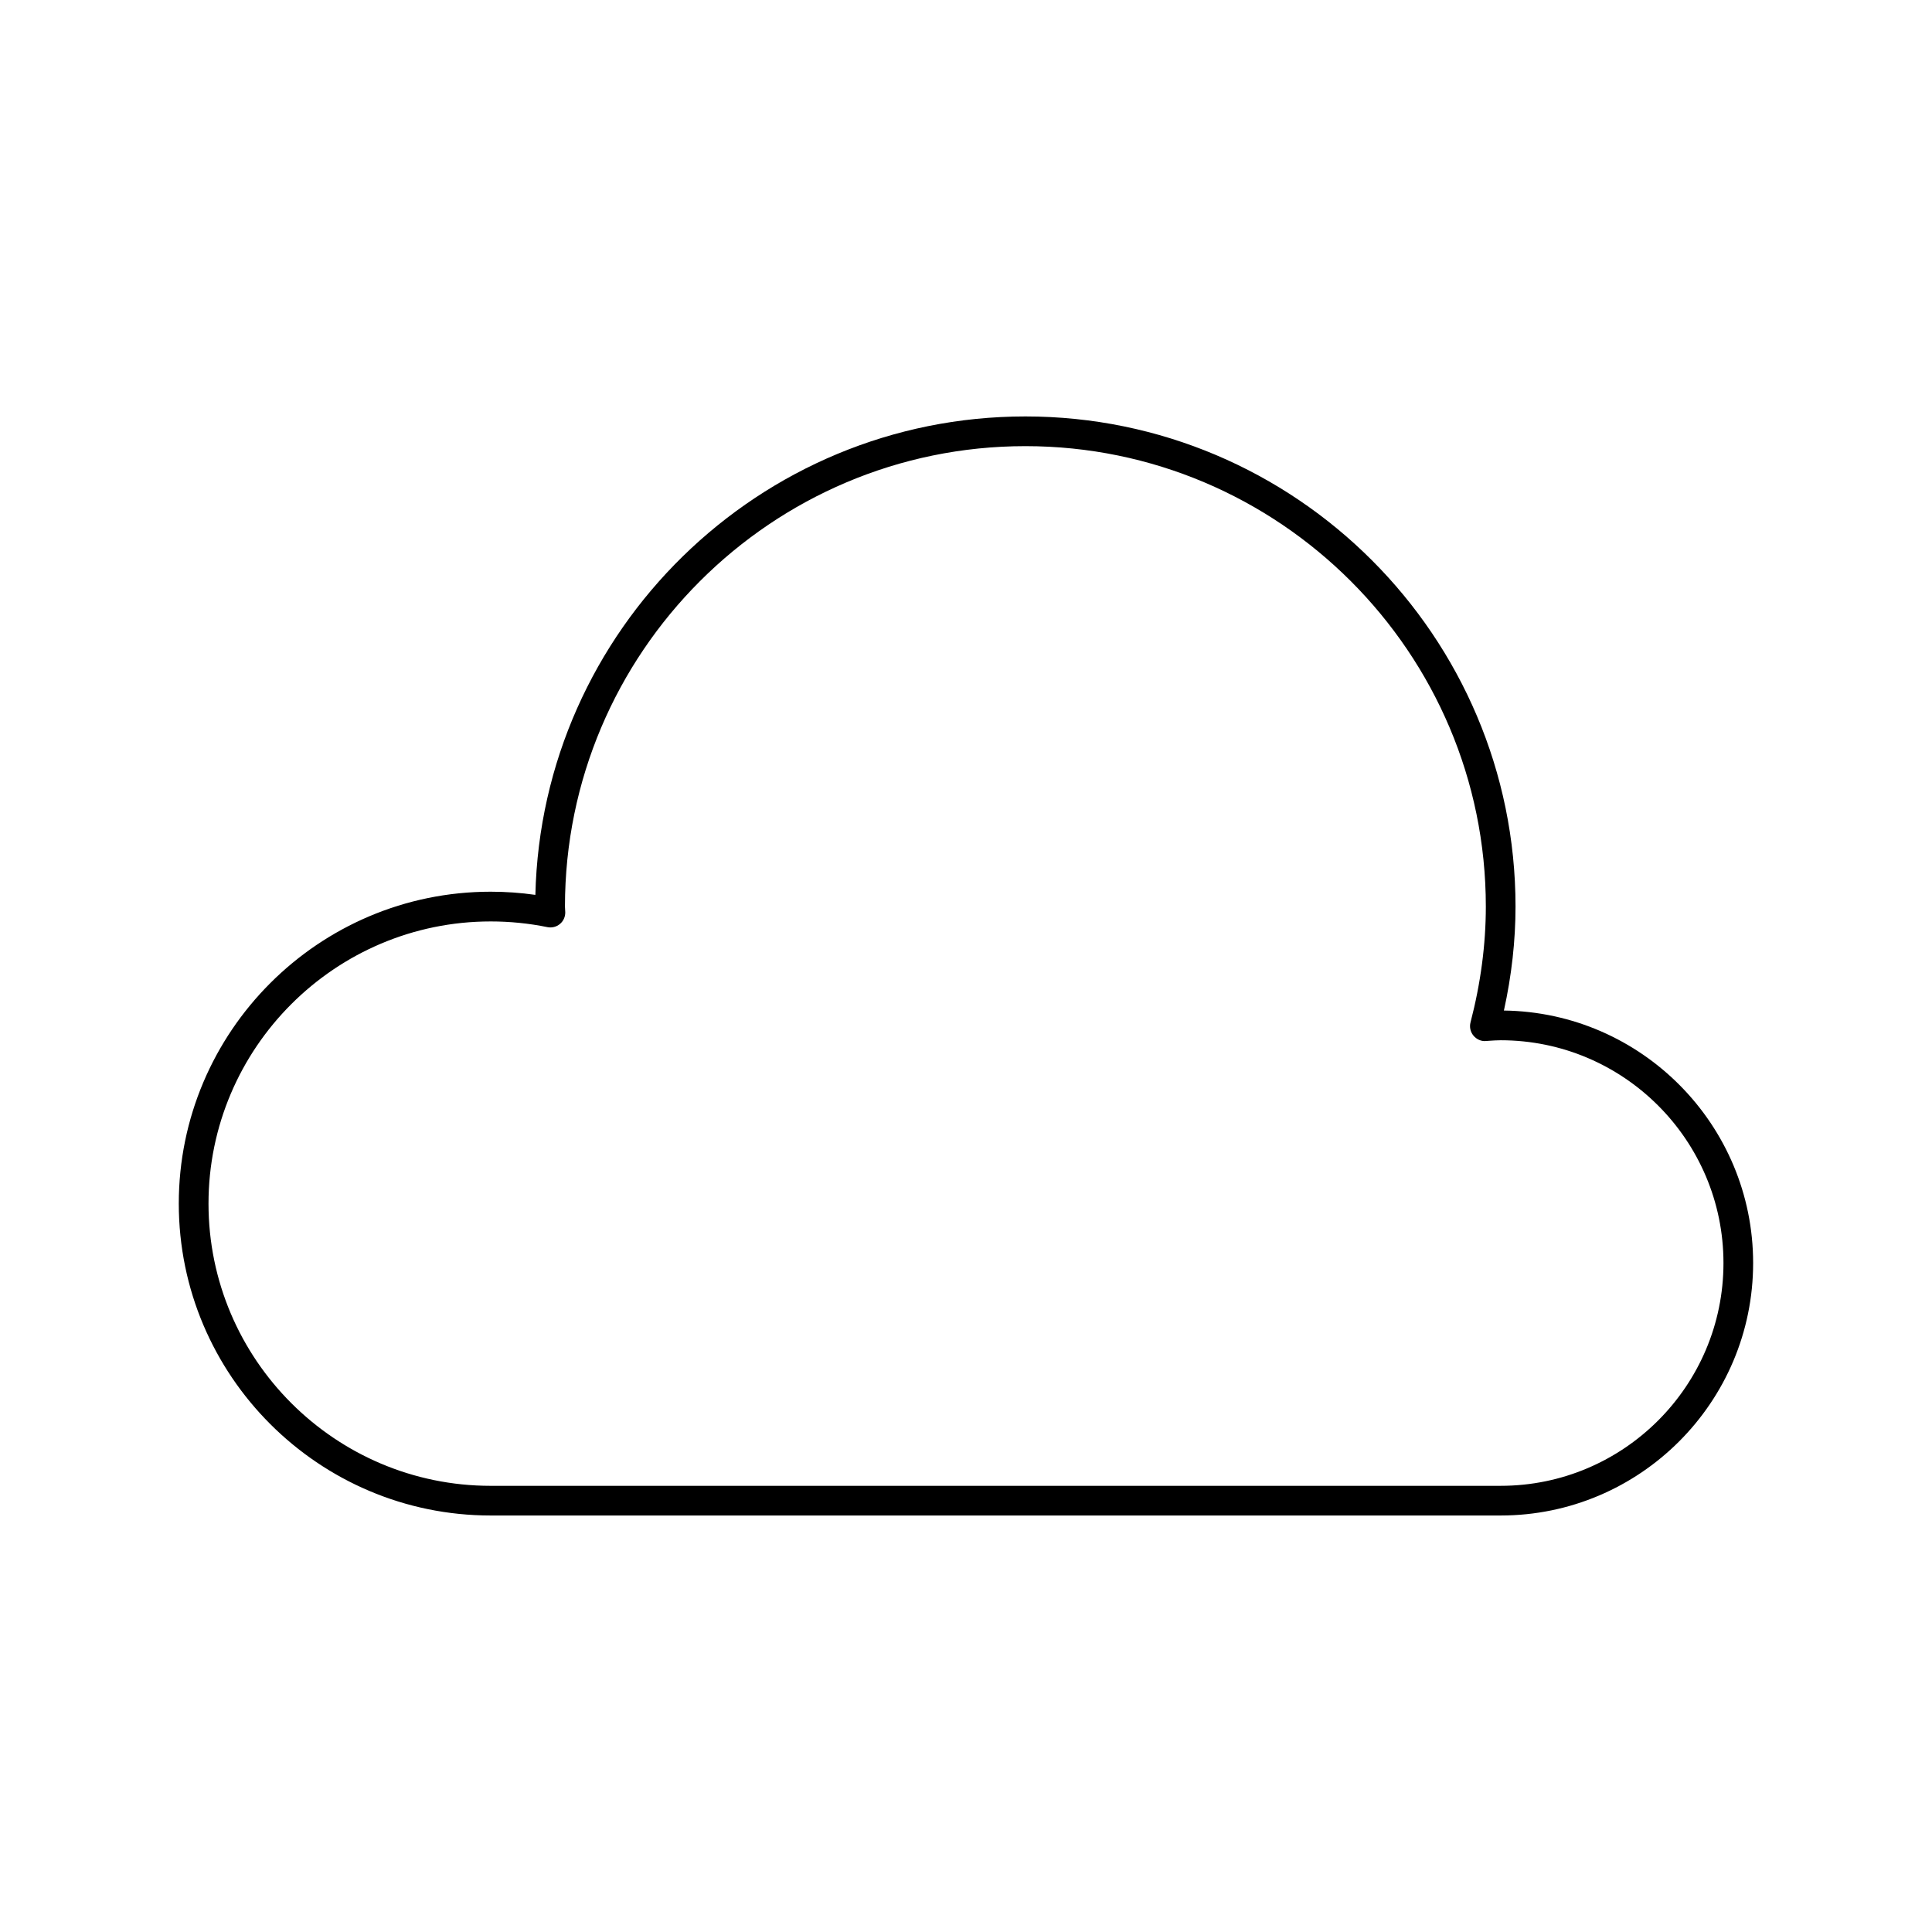 <?xml version="1.0" encoding="UTF-8"?>
<!-- Uploaded to: ICON Repo, www.iconrepo.com, Generator: ICON Repo Mixer Tools -->
<svg fill="#000000" width="800px" height="800px" version="1.1" viewBox="144 144 512 512" xmlns="http://www.w3.org/2000/svg">
 <path d="m542.55 411.81c2.047-9.289 3.078-18.531 3.078-27.559 0-71.621-58.27-129.89-129.89-129.89-70.59 0-128.21 56.594-129.86 126.79-3.918-0.559-7.887-0.84-11.844-0.84-45.578 0-82.656 37.078-82.656 82.656 0 45.578 37.078 82.656 82.656 82.656h267.65c36.895 0 66.914-30.016 66.914-66.914-0.004-36.605-29.555-66.441-66.055-66.906zm-0.859 125.95h-267.65c-41.234 0-74.785-33.551-74.785-74.785s33.551-74.785 74.785-74.785c5.055 0 10.117 0.504 15.043 1.512 1.133 0.234 2.379-0.062 3.289-0.828 0.922-0.754 1.441-1.898 1.426-3.086 0-0.078-0.078-1.457-0.078-1.535 0-67.281 54.734-122.02 122.02-122.02 67.281 0.004 122.02 54.738 122.02 122.02 0 10.02-1.363 20.355-4.062 30.707-0.316 1.219-0.023 2.527 0.789 3.496 0.805 0.977 2.07 1.551 3.289 1.426l0.859-0.062c1.016-0.062 2.031-0.141 3.062-0.141 32.559 0 59.039 26.48 59.039 59.039s-26.48 59.039-59.039 59.039z"/>
</svg>